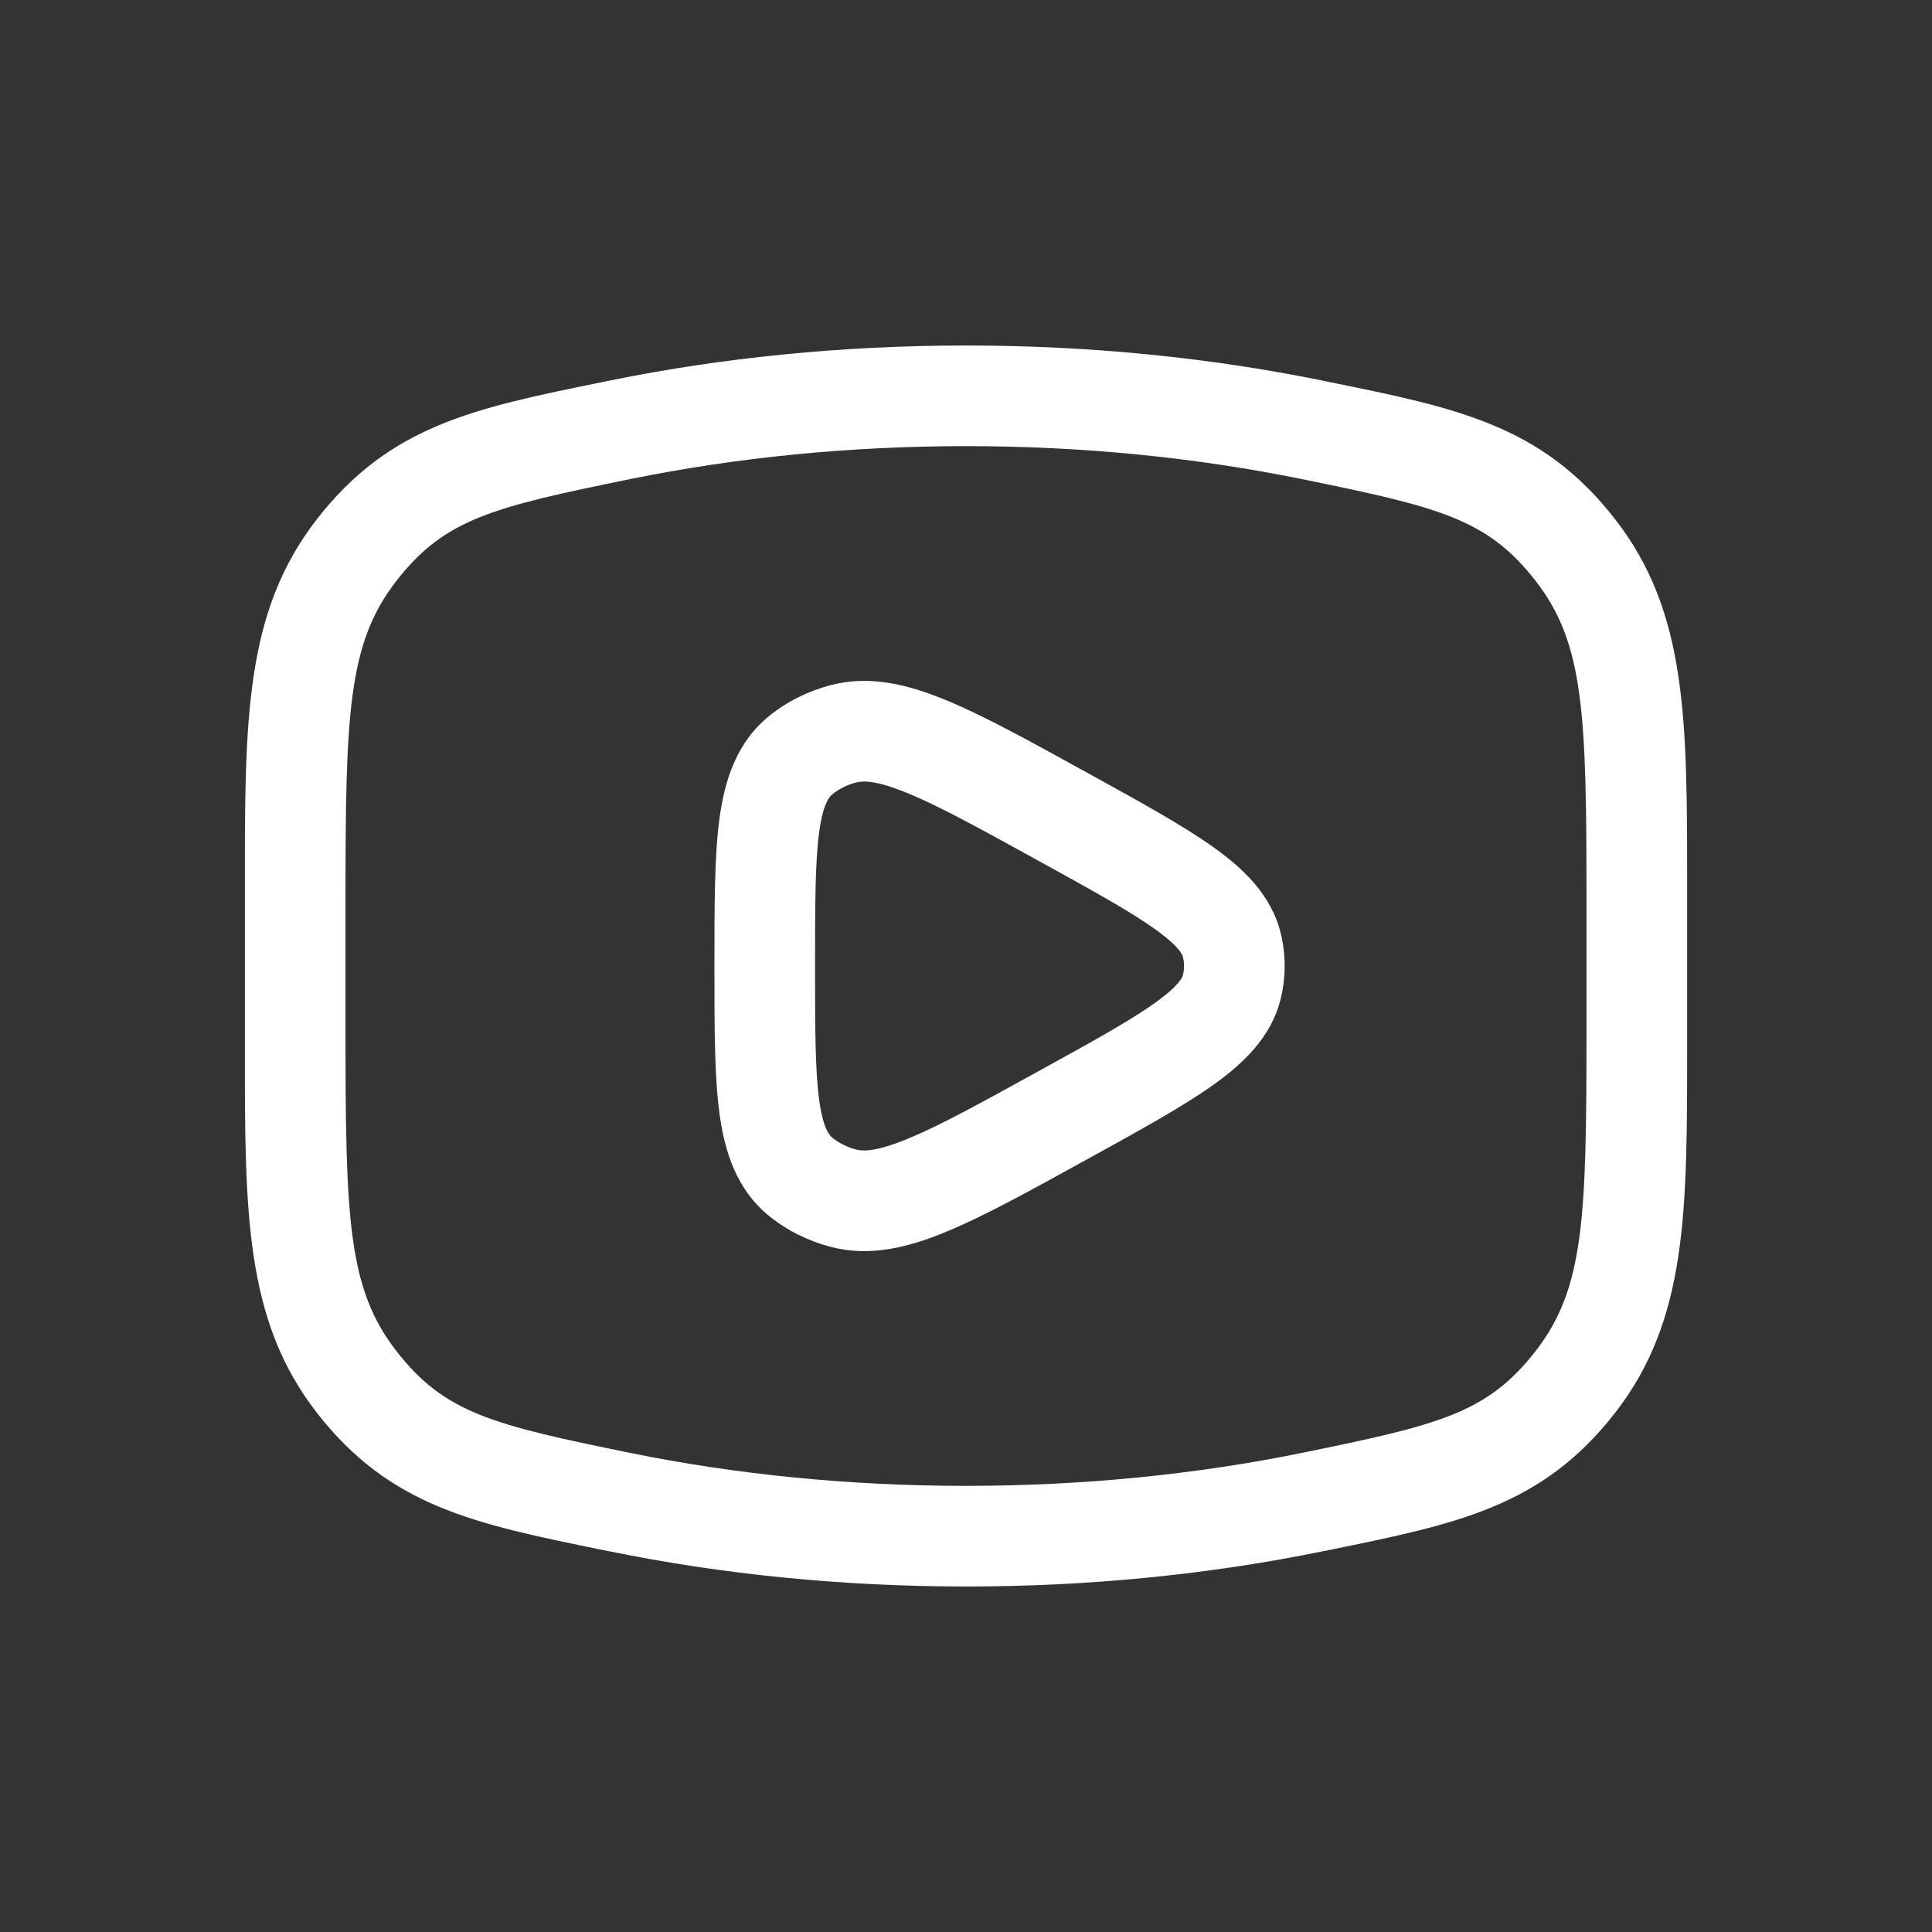 <svg width="24" height="24" viewBox="0 0 24 24" fill="none" xmlns="http://www.w3.org/2000/svg">
<rect x="0" y="0" width="24" height="24" fill="#333333" stroke="none"/>
<path fill-rule="evenodd" clip-rule="evenodd" d="M13.54 9.618L13.472 9.581C12.785 9.202 12.223 8.892 11.76 8.701C11.291 8.506 10.809 8.382 10.319 8.511C10.04 8.584 9.779 8.713 9.555 8.894C9.145 9.226 9 9.701 8.936 10.179C8.875 10.642 8.875 11.241 8.875 11.955V12.044C8.875 12.759 8.875 13.358 8.936 13.821C9 14.299 9.145 14.774 9.555 15.106C9.779 15.287 10.04 15.416 10.319 15.489C10.809 15.618 11.291 15.494 11.76 15.299C12.223 15.108 12.785 14.798 13.472 14.419L13.54 14.382C14.169 14.035 14.688 13.749 15.062 13.484C15.436 13.219 15.791 12.889 15.909 12.409C15.975 12.14 15.975 11.86 15.909 11.591C15.791 11.111 15.436 10.781 15.062 10.516C14.688 10.251 14.169 9.965 13.54 9.618ZM10.636 9.72C10.725 9.697 10.891 9.694 11.282 9.856C11.673 10.017 12.173 10.292 12.902 10.694C13.574 11.064 14.03 11.316 14.338 11.535C14.653 11.758 14.689 11.863 14.695 11.888C14.713 11.962 14.713 12.038 14.695 12.112C14.689 12.137 14.653 12.242 14.338 12.465C14.03 12.684 13.574 12.936 12.902 13.306C12.173 13.708 11.673 13.983 11.282 14.144C10.891 14.306 10.725 14.303 10.636 14.28C10.522 14.25 10.421 14.199 10.341 14.134C10.303 14.103 10.224 14.021 10.175 13.656C10.126 13.285 10.125 12.771 10.125 12C10.125 11.229 10.126 10.715 10.175 10.344C10.224 9.979 10.303 9.897 10.341 9.866C10.421 9.801 10.522 9.75 10.636 9.72Z" fill="white"/>
<path fill-rule="evenodd" clip-rule="evenodd" d="M12 4.292C10.451 4.292 8.963 4.445 7.581 4.726L7.474 4.748C5.896 5.069 4.844 5.283 3.937 6.449C3.04 7.602 3.041 8.939 3.042 11.01L3.042 12.99C3.041 15.061 3.04 16.398 3.937 17.551C4.844 18.716 5.896 18.93 7.474 19.252L7.581 19.273C8.963 19.555 10.451 19.708 12 19.708C13.549 19.708 15.037 19.555 16.419 19.273L16.525 19.252C18.104 18.93 19.156 18.716 20.063 17.551C20.96 16.398 20.959 15.061 20.958 12.99L20.958 11.01C20.959 8.939 20.96 7.602 20.063 6.449C19.156 5.283 18.104 5.069 16.525 4.748L16.419 4.726C15.037 4.445 13.549 4.292 12 4.292ZM7.83 5.951C9.128 5.687 10.533 5.542 12 5.542C13.467 5.542 14.872 5.687 16.17 5.951C17.88 6.3 18.475 6.444 19.076 7.216C19.68 7.993 19.708 8.865 19.708 11.197L19.708 12.803C19.708 15.134 19.68 16.007 19.076 16.783C18.475 17.556 17.88 17.7 16.17 18.049C14.872 18.313 13.467 18.458 12 18.458C10.533 18.458 9.128 18.313 7.83 18.049C6.12 17.7 5.525 17.556 4.924 16.783C4.32 16.007 4.292 15.134 4.292 12.803V11.197C4.292 8.865 4.32 7.993 4.924 7.216C5.525 6.444 6.12 6.3 7.83 5.951Z" fill="white"/>
</svg>
